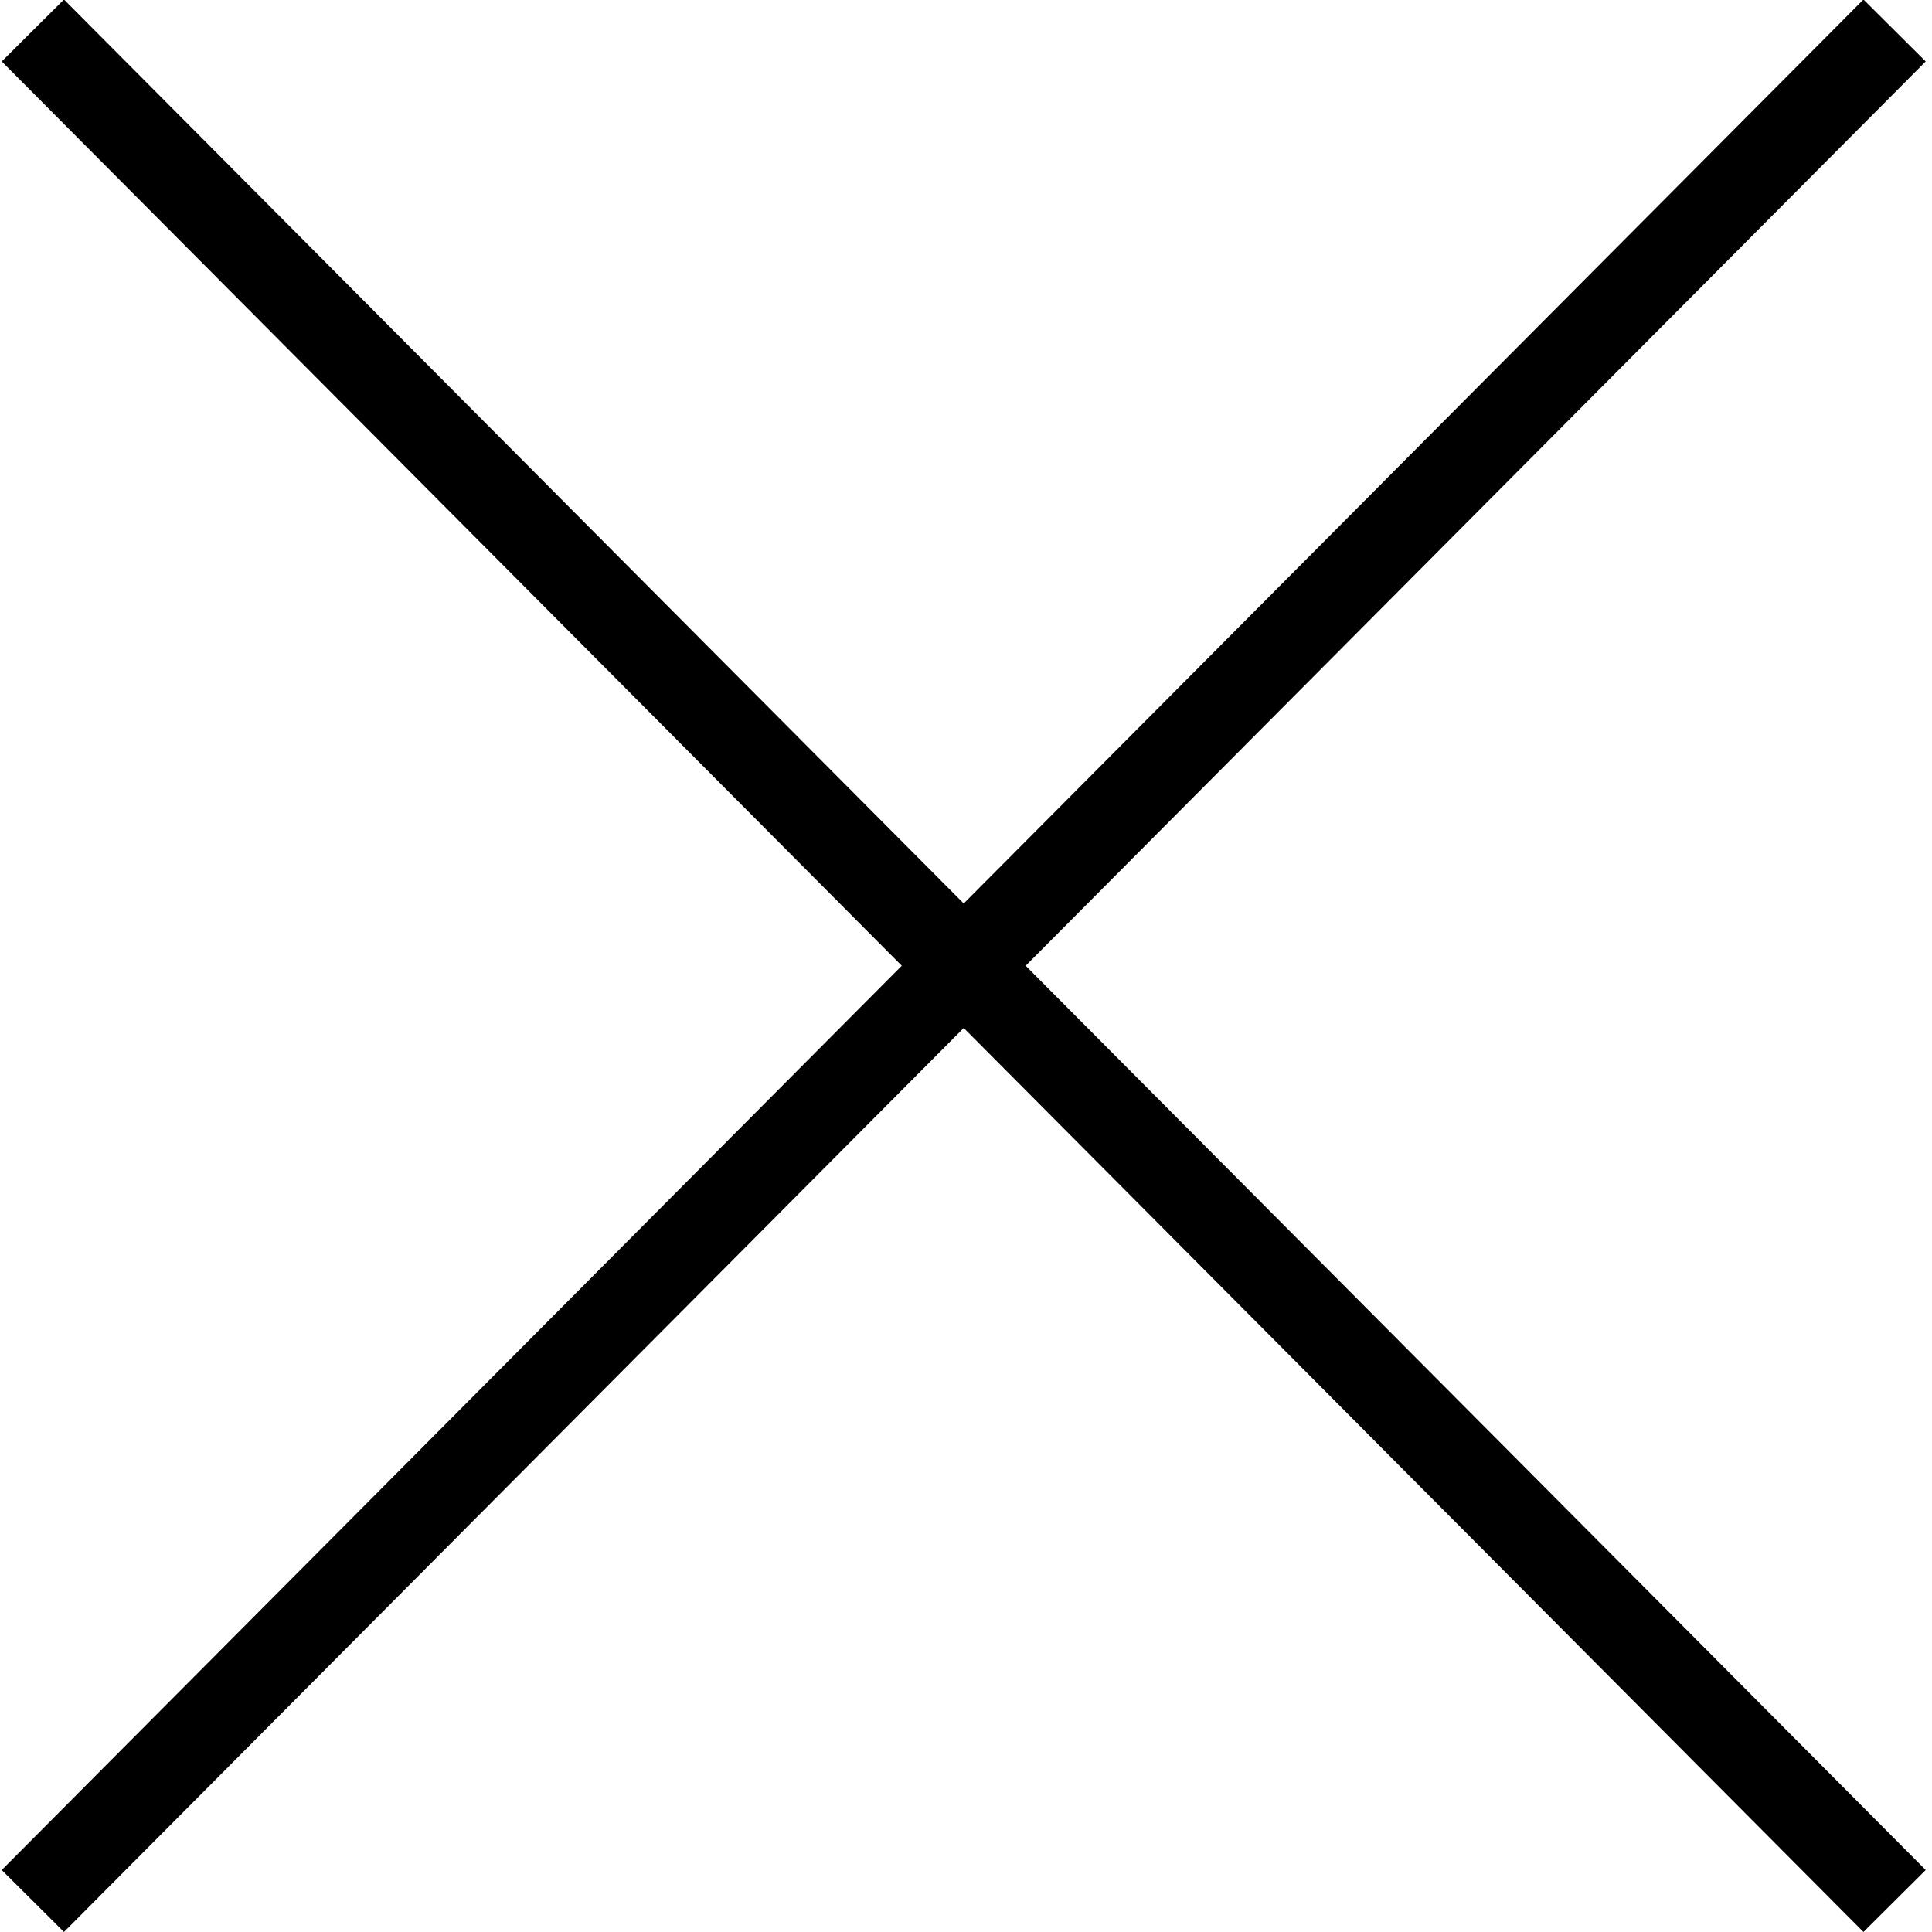 <?xml version="1.0" encoding="utf-8"?>
<!-- Generator: Adobe Illustrator 26.5.0, SVG Export Plug-In . SVG Version: 6.00 Build 0)  -->
<svg version="1.1" id="レイヤー_1" xmlns="http://www.w3.org/2000/svg" xmlns:xlink="http://www.w3.org/1999/xlink" x="0px"
	 y="0px" viewBox="0 0 22 22" style="enable-background:new 0 0 22 22;" xml:space="preserve">
<style type="text/css">
	.st0{fill:none;stroke:#000000;}
</style>
<g id="グループ_320" transform="translate(-987.826 -575.253)">
	<line id="線_4" class="st0" x1="988.2" y1="575.6" x2="1009.4" y2="596.9"/>
	<line id="線_5" class="st0" x1="1009.4" y1="575.6" x2="988.2" y2="596.9"/>
</g>
</svg>
